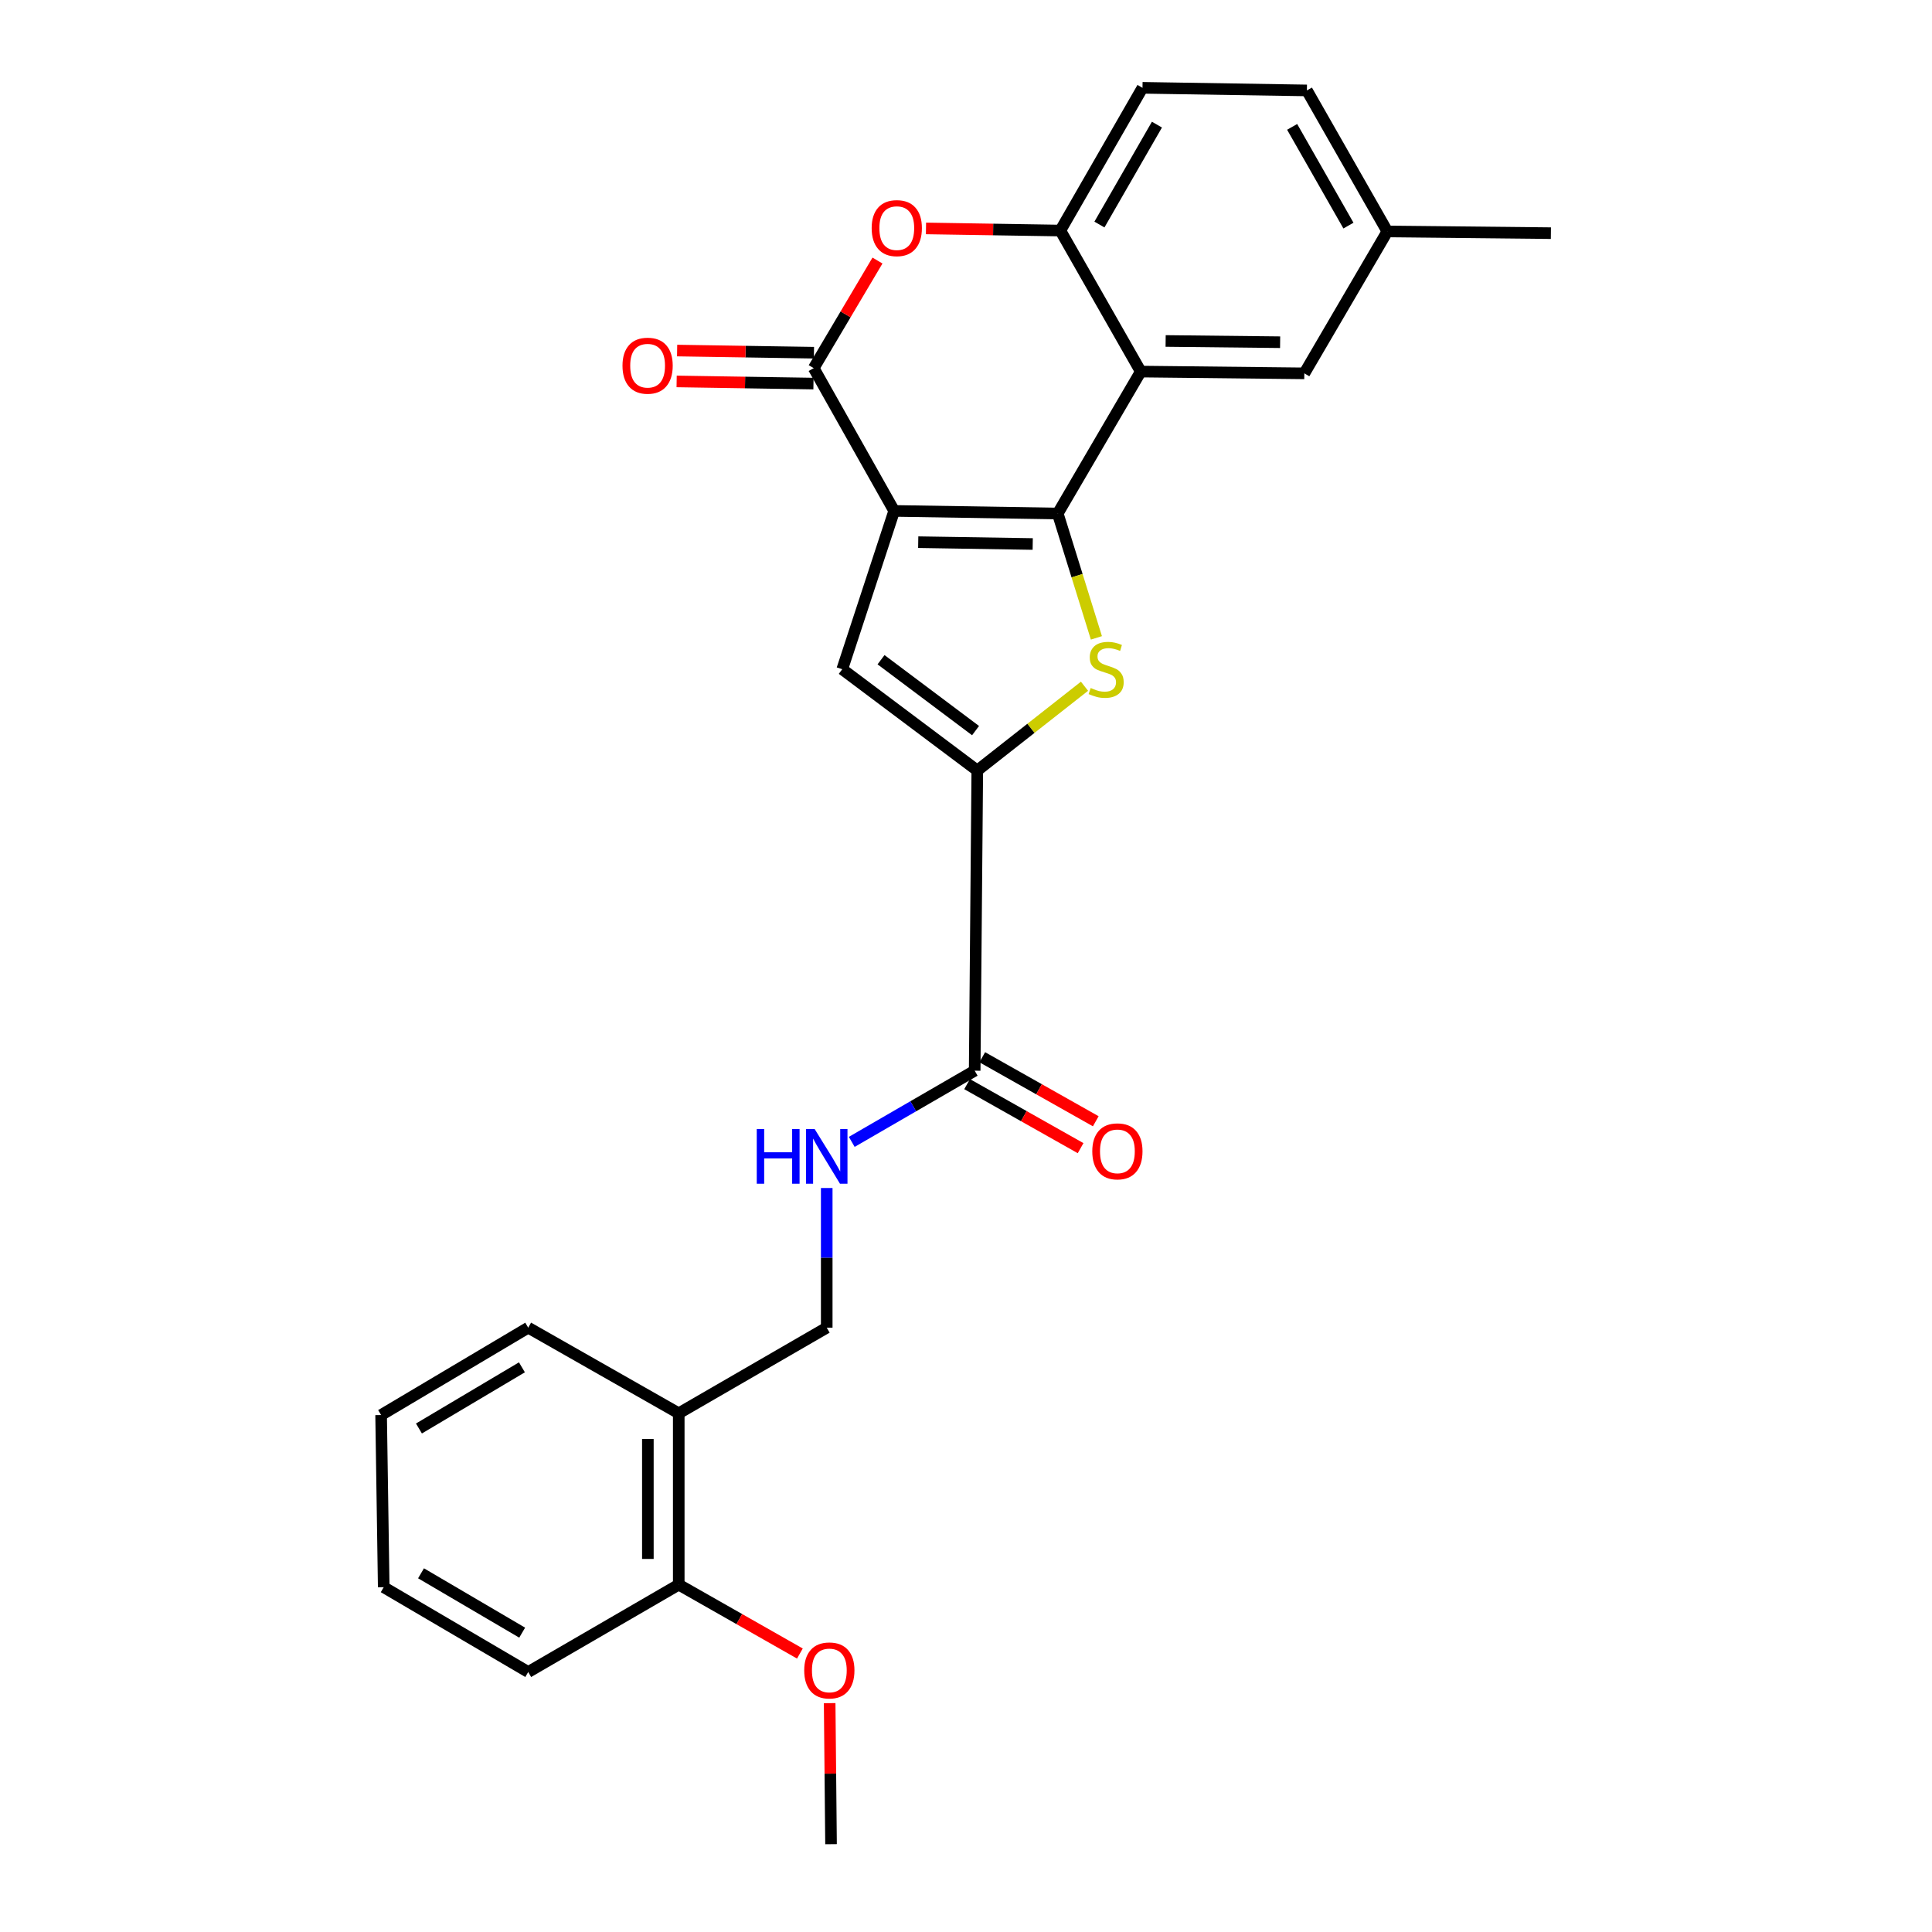 <?xml version='1.0' encoding='iso-8859-1'?>
<svg version='1.1' baseProfile='full'
              xmlns='http://www.w3.org/2000/svg'
                      xmlns:rdkit='http://www.rdkit.org/xml'
                      xmlns:xlink='http://www.w3.org/1999/xlink'
                  xml:space='preserve'
width='1000px' height='1000px' viewBox='0 0 1000 1000'>
<!-- END OF HEADER -->
<rect style='opacity:1.0;fill:#FFFFFF;stroke:none' width='1000' height='1000' x='0' y='0'> </rect>
<path class='bond-0' d='M 462.825,264.448 L 547.483,265.797' style='fill:none;fill-rule:evenodd;stroke:#000000;stroke-width:6px;stroke-linecap:butt;stroke-linejoin:miter;stroke-opacity:1' />
<path class='bond-0' d='M 475.269,280.63 L 534.53,281.575' style='fill:none;fill-rule:evenodd;stroke:#000000;stroke-width:6px;stroke-linecap:butt;stroke-linejoin:miter;stroke-opacity:1' />
<path class='bond-2' d='M 462.825,264.448 L 421.175,190.55' style='fill:none;fill-rule:evenodd;stroke:#000000;stroke-width:6px;stroke-linecap:butt;stroke-linejoin:miter;stroke-opacity:1' />
<path class='bond-4' d='M 462.825,264.448 L 435.949,346.389' style='fill:none;fill-rule:evenodd;stroke:#000000;stroke-width:6px;stroke-linecap:butt;stroke-linejoin:miter;stroke-opacity:1' />
<path class='bond-1' d='M 547.483,265.797 L 557.488,297.978' style='fill:none;fill-rule:evenodd;stroke:#000000;stroke-width:6px;stroke-linecap:butt;stroke-linejoin:miter;stroke-opacity:1' />
<path class='bond-1' d='M 557.488,297.978 L 567.493,330.16' style='fill:none;fill-rule:evenodd;stroke:#CCCC00;stroke-width:6px;stroke-linecap:butt;stroke-linejoin:miter;stroke-opacity:1' />
<path class='bond-5' d='M 547.483,265.797 L 590.456,192.326' style='fill:none;fill-rule:evenodd;stroke:#000000;stroke-width:6px;stroke-linecap:butt;stroke-linejoin:miter;stroke-opacity:1' />
<path class='bond-26' d='M 561.338,355.193 L 533.59,377.001' style='fill:none;fill-rule:evenodd;stroke:#CCCC00;stroke-width:6px;stroke-linecap:butt;stroke-linejoin:miter;stroke-opacity:1' />
<path class='bond-26' d='M 533.59,377.001 L 505.842,398.809' style='fill:none;fill-rule:evenodd;stroke:#000000;stroke-width:6px;stroke-linecap:butt;stroke-linejoin:miter;stroke-opacity:1' />
<path class='bond-6' d='M 421.175,190.55 L 437.676,162.706' style='fill:none;fill-rule:evenodd;stroke:#000000;stroke-width:6px;stroke-linecap:butt;stroke-linejoin:miter;stroke-opacity:1' />
<path class='bond-6' d='M 437.676,162.706 L 454.178,134.862' style='fill:none;fill-rule:evenodd;stroke:#FF0000;stroke-width:6px;stroke-linecap:butt;stroke-linejoin:miter;stroke-opacity:1' />
<path class='bond-12' d='M 421.3,182.561 L 385.889,182.005' style='fill:none;fill-rule:evenodd;stroke:#000000;stroke-width:6px;stroke-linecap:butt;stroke-linejoin:miter;stroke-opacity:1' />
<path class='bond-12' d='M 385.889,182.005 L 350.477,181.449' style='fill:none;fill-rule:evenodd;stroke:#FF0000;stroke-width:6px;stroke-linecap:butt;stroke-linejoin:miter;stroke-opacity:1' />
<path class='bond-12' d='M 421.049,198.54 L 385.638,197.984' style='fill:none;fill-rule:evenodd;stroke:#000000;stroke-width:6px;stroke-linecap:butt;stroke-linejoin:miter;stroke-opacity:1' />
<path class='bond-12' d='M 385.638,197.984 L 350.226,197.428' style='fill:none;fill-rule:evenodd;stroke:#FF0000;stroke-width:6px;stroke-linecap:butt;stroke-linejoin:miter;stroke-opacity:1' />
<path class='bond-3' d='M 505.842,398.809 L 435.949,346.389' style='fill:none;fill-rule:evenodd;stroke:#000000;stroke-width:6px;stroke-linecap:butt;stroke-linejoin:miter;stroke-opacity:1' />
<path class='bond-3' d='M 504.947,378.161 L 456.022,341.467' style='fill:none;fill-rule:evenodd;stroke:#000000;stroke-width:6px;stroke-linecap:butt;stroke-linejoin:miter;stroke-opacity:1' />
<path class='bond-8' d='M 505.842,398.809 L 504.493,554.187' style='fill:none;fill-rule:evenodd;stroke:#000000;stroke-width:6px;stroke-linecap:butt;stroke-linejoin:miter;stroke-opacity:1' />
<path class='bond-10' d='M 590.456,192.326 L 675.115,193.25' style='fill:none;fill-rule:evenodd;stroke:#000000;stroke-width:6px;stroke-linecap:butt;stroke-linejoin:miter;stroke-opacity:1' />
<path class='bond-10' d='M 603.329,176.484 L 662.59,177.13' style='fill:none;fill-rule:evenodd;stroke:#000000;stroke-width:6px;stroke-linecap:butt;stroke-linejoin:miter;stroke-opacity:1' />
<path class='bond-27' d='M 590.456,192.326 L 548.833,119.334' style='fill:none;fill-rule:evenodd;stroke:#000000;stroke-width:6px;stroke-linecap:butt;stroke-linejoin:miter;stroke-opacity:1' />
<path class='bond-7' d='M 479.291,118.233 L 514.062,118.784' style='fill:none;fill-rule:evenodd;stroke:#FF0000;stroke-width:6px;stroke-linecap:butt;stroke-linejoin:miter;stroke-opacity:1' />
<path class='bond-7' d='M 514.062,118.784 L 548.833,119.334' style='fill:none;fill-rule:evenodd;stroke:#000000;stroke-width:6px;stroke-linecap:butt;stroke-linejoin:miter;stroke-opacity:1' />
<path class='bond-15' d='M 548.833,119.334 L 591.353,45.455' style='fill:none;fill-rule:evenodd;stroke:#000000;stroke-width:6px;stroke-linecap:butt;stroke-linejoin:miter;stroke-opacity:1' />
<path class='bond-15' d='M 569.062,116.224 L 598.826,64.508' style='fill:none;fill-rule:evenodd;stroke:#000000;stroke-width:6px;stroke-linecap:butt;stroke-linejoin:miter;stroke-opacity:1' />
<path class='bond-9' d='M 504.493,554.187 L 472.679,572.611' style='fill:none;fill-rule:evenodd;stroke:#000000;stroke-width:6px;stroke-linecap:butt;stroke-linejoin:miter;stroke-opacity:1' />
<path class='bond-9' d='M 472.679,572.611 L 440.866,591.035' style='fill:none;fill-rule:evenodd;stroke:#0000FF;stroke-width:6px;stroke-linecap:butt;stroke-linejoin:miter;stroke-opacity:1' />
<path class='bond-14' d='M 500.567,561.147 L 529.942,577.716' style='fill:none;fill-rule:evenodd;stroke:#000000;stroke-width:6px;stroke-linecap:butt;stroke-linejoin:miter;stroke-opacity:1' />
<path class='bond-14' d='M 529.942,577.716 L 559.317,594.286' style='fill:none;fill-rule:evenodd;stroke:#FF0000;stroke-width:6px;stroke-linecap:butt;stroke-linejoin:miter;stroke-opacity:1' />
<path class='bond-14' d='M 508.418,547.227 L 537.794,563.796' style='fill:none;fill-rule:evenodd;stroke:#000000;stroke-width:6px;stroke-linecap:butt;stroke-linejoin:miter;stroke-opacity:1' />
<path class='bond-14' d='M 537.794,563.796 L 567.169,580.366' style='fill:none;fill-rule:evenodd;stroke:#FF0000;stroke-width:6px;stroke-linecap:butt;stroke-linejoin:miter;stroke-opacity:1' />
<path class='bond-13' d='M 427.914,614.912 L 427.914,651.056' style='fill:none;fill-rule:evenodd;stroke:#0000FF;stroke-width:6px;stroke-linecap:butt;stroke-linejoin:miter;stroke-opacity:1' />
<path class='bond-13' d='M 427.914,651.056 L 427.914,687.199' style='fill:none;fill-rule:evenodd;stroke:#000000;stroke-width:6px;stroke-linecap:butt;stroke-linejoin:miter;stroke-opacity:1' />
<path class='bond-17' d='M 675.115,193.25 L 718.079,119.805' style='fill:none;fill-rule:evenodd;stroke:#000000;stroke-width:6px;stroke-linecap:butt;stroke-linejoin:miter;stroke-opacity:1' />
<path class='bond-11' d='M 351.317,731.521 L 427.914,687.199' style='fill:none;fill-rule:evenodd;stroke:#000000;stroke-width:6px;stroke-linecap:butt;stroke-linejoin:miter;stroke-opacity:1' />
<path class='bond-16' d='M 351.317,731.521 L 351.317,820.211' style='fill:none;fill-rule:evenodd;stroke:#000000;stroke-width:6px;stroke-linecap:butt;stroke-linejoin:miter;stroke-opacity:1' />
<path class='bond-16' d='M 335.335,744.825 L 335.335,806.907' style='fill:none;fill-rule:evenodd;stroke:#000000;stroke-width:6px;stroke-linecap:butt;stroke-linejoin:miter;stroke-opacity:1' />
<path class='bond-20' d='M 351.317,731.521 L 273.406,687.199' style='fill:none;fill-rule:evenodd;stroke:#000000;stroke-width:6px;stroke-linecap:butt;stroke-linejoin:miter;stroke-opacity:1' />
<path class='bond-18' d='M 591.353,45.455 L 676.447,46.804' style='fill:none;fill-rule:evenodd;stroke:#000000;stroke-width:6px;stroke-linecap:butt;stroke-linejoin:miter;stroke-opacity:1' />
<path class='bond-19' d='M 351.317,820.211 L 382.669,838.038' style='fill:none;fill-rule:evenodd;stroke:#000000;stroke-width:6px;stroke-linecap:butt;stroke-linejoin:miter;stroke-opacity:1' />
<path class='bond-19' d='M 382.669,838.038 L 414.022,855.866' style='fill:none;fill-rule:evenodd;stroke:#FF0000;stroke-width:6px;stroke-linecap:butt;stroke-linejoin:miter;stroke-opacity:1' />
<path class='bond-21' d='M 351.317,820.211 L 273.406,865.43' style='fill:none;fill-rule:evenodd;stroke:#000000;stroke-width:6px;stroke-linecap:butt;stroke-linejoin:miter;stroke-opacity:1' />
<path class='bond-22' d='M 718.079,119.805 L 802.737,120.684' style='fill:none;fill-rule:evenodd;stroke:#000000;stroke-width:6px;stroke-linecap:butt;stroke-linejoin:miter;stroke-opacity:1' />
<path class='bond-28' d='M 718.079,119.805 L 676.447,46.804' style='fill:none;fill-rule:evenodd;stroke:#000000;stroke-width:6px;stroke-linecap:butt;stroke-linejoin:miter;stroke-opacity:1' />
<path class='bond-28' d='M 697.951,116.772 L 668.809,65.671' style='fill:none;fill-rule:evenodd;stroke:#000000;stroke-width:6px;stroke-linecap:butt;stroke-linejoin:miter;stroke-opacity:1' />
<path class='bond-23' d='M 429.429,881.544 L 429.786,918.044' style='fill:none;fill-rule:evenodd;stroke:#FF0000;stroke-width:6px;stroke-linecap:butt;stroke-linejoin:miter;stroke-opacity:1' />
<path class='bond-23' d='M 429.786,918.044 L 430.142,954.545' style='fill:none;fill-rule:evenodd;stroke:#000000;stroke-width:6px;stroke-linecap:butt;stroke-linejoin:miter;stroke-opacity:1' />
<path class='bond-24' d='M 273.406,687.199 L 197.263,732.427' style='fill:none;fill-rule:evenodd;stroke:#000000;stroke-width:6px;stroke-linecap:butt;stroke-linejoin:miter;stroke-opacity:1' />
<path class='bond-24' d='M 270.147,707.723 L 216.846,739.383' style='fill:none;fill-rule:evenodd;stroke:#000000;stroke-width:6px;stroke-linecap:butt;stroke-linejoin:miter;stroke-opacity:1' />
<path class='bond-29' d='M 273.406,865.43 L 198.612,821.534' style='fill:none;fill-rule:evenodd;stroke:#000000;stroke-width:6px;stroke-linecap:butt;stroke-linejoin:miter;stroke-opacity:1' />
<path class='bond-29' d='M 270.277,845.062 L 217.921,814.335' style='fill:none;fill-rule:evenodd;stroke:#000000;stroke-width:6px;stroke-linecap:butt;stroke-linejoin:miter;stroke-opacity:1' />
<path class='bond-25' d='M 197.263,732.427 L 198.612,821.534' style='fill:none;fill-rule:evenodd;stroke:#000000;stroke-width:6px;stroke-linecap:butt;stroke-linejoin:miter;stroke-opacity:1' />
<path  class='atom-2' d='M 564.539 356.109
Q 564.859 356.229, 566.179 356.789
Q 567.499 357.349, 568.939 357.709
Q 570.419 358.029, 571.859 358.029
Q 574.539 358.029, 576.099 356.749
Q 577.659 355.429, 577.659 353.149
Q 577.659 351.589, 576.859 350.629
Q 576.099 349.669, 574.899 349.149
Q 573.699 348.629, 571.699 348.029
Q 569.179 347.269, 567.659 346.549
Q 566.179 345.829, 565.099 344.309
Q 564.059 342.789, 564.059 340.229
Q 564.059 336.669, 566.459 334.469
Q 568.899 332.269, 573.699 332.269
Q 576.979 332.269, 580.699 333.829
L 579.779 336.909
Q 576.379 335.509, 573.819 335.509
Q 571.059 335.509, 569.539 336.669
Q 568.019 337.789, 568.059 339.749
Q 568.059 341.269, 568.819 342.189
Q 569.619 343.109, 570.739 343.629
Q 571.899 344.149, 573.819 344.749
Q 576.379 345.549, 577.899 346.349
Q 579.419 347.149, 580.499 348.789
Q 581.619 350.389, 581.619 353.149
Q 581.619 357.069, 578.979 359.189
Q 576.379 361.269, 572.019 361.269
Q 569.499 361.269, 567.579 360.709
Q 565.699 360.189, 563.459 359.269
L 564.539 356.109
' fill='#CCCC00'/>
<path  class='atom-7' d='M 451.174 118.074
Q 451.174 111.274, 454.534 107.474
Q 457.894 103.674, 464.174 103.674
Q 470.454 103.674, 473.814 107.474
Q 477.174 111.274, 477.174 118.074
Q 477.174 124.954, 473.774 128.874
Q 470.374 132.754, 464.174 132.754
Q 457.934 132.754, 454.534 128.874
Q 451.174 124.994, 451.174 118.074
M 464.174 129.554
Q 468.494 129.554, 470.814 126.674
Q 473.174 123.754, 473.174 118.074
Q 473.174 112.514, 470.814 109.714
Q 468.494 106.874, 464.174 106.874
Q 459.854 106.874, 457.494 109.674
Q 455.174 112.474, 455.174 118.074
Q 455.174 123.794, 457.494 126.674
Q 459.854 129.554, 464.174 129.554
' fill='#FF0000'/>
<path  class='atom-10' d='M 391.694 584.376
L 395.534 584.376
L 395.534 596.416
L 410.014 596.416
L 410.014 584.376
L 413.854 584.376
L 413.854 612.696
L 410.014 612.696
L 410.014 599.616
L 395.534 599.616
L 395.534 612.696
L 391.694 612.696
L 391.694 584.376
' fill='#0000FF'/>
<path  class='atom-10' d='M 421.654 584.376
L 430.934 599.376
Q 431.854 600.856, 433.334 603.536
Q 434.814 606.216, 434.894 606.376
L 434.894 584.376
L 438.654 584.376
L 438.654 612.696
L 434.774 612.696
L 424.814 596.296
Q 423.654 594.376, 422.414 592.176
Q 421.214 589.976, 420.854 589.296
L 420.854 612.696
L 417.174 612.696
L 417.174 584.376
L 421.654 584.376
' fill='#0000FF'/>
<path  class='atom-13' d='M 322.202 189.281
Q 322.202 182.481, 325.562 178.681
Q 328.922 174.881, 335.202 174.881
Q 341.482 174.881, 344.842 178.681
Q 348.202 182.481, 348.202 189.281
Q 348.202 196.161, 344.802 200.081
Q 341.402 203.961, 335.202 203.961
Q 328.962 203.961, 325.562 200.081
Q 322.202 196.201, 322.202 189.281
M 335.202 200.761
Q 339.522 200.761, 341.842 197.881
Q 344.202 194.961, 344.202 189.281
Q 344.202 183.721, 341.842 180.921
Q 339.522 178.081, 335.202 178.081
Q 330.882 178.081, 328.522 180.881
Q 326.202 183.681, 326.202 189.281
Q 326.202 195.001, 328.522 197.881
Q 330.882 200.761, 335.202 200.761
' fill='#FF0000'/>
<path  class='atom-15' d='M 565.363 595.935
Q 565.363 589.135, 568.723 585.335
Q 572.083 581.535, 578.363 581.535
Q 584.643 581.535, 588.003 585.335
Q 591.363 589.135, 591.363 595.935
Q 591.363 602.815, 587.963 606.735
Q 584.563 610.615, 578.363 610.615
Q 572.123 610.615, 568.723 606.735
Q 565.363 602.855, 565.363 595.935
M 578.363 607.415
Q 582.683 607.415, 585.003 604.535
Q 587.363 601.615, 587.363 595.935
Q 587.363 590.375, 585.003 587.575
Q 582.683 584.735, 578.363 584.735
Q 574.043 584.735, 571.683 587.535
Q 569.363 590.335, 569.363 595.935
Q 569.363 601.655, 571.683 604.535
Q 574.043 607.415, 578.363 607.415
' fill='#FF0000'/>
<path  class='atom-20' d='M 416.263 864.613
Q 416.263 857.813, 419.623 854.013
Q 422.983 850.213, 429.263 850.213
Q 435.543 850.213, 438.903 854.013
Q 442.263 857.813, 442.263 864.613
Q 442.263 871.493, 438.863 875.413
Q 435.463 879.293, 429.263 879.293
Q 423.023 879.293, 419.623 875.413
Q 416.263 871.533, 416.263 864.613
M 429.263 876.093
Q 433.583 876.093, 435.903 873.213
Q 438.263 870.293, 438.263 864.613
Q 438.263 859.053, 435.903 856.253
Q 433.583 853.413, 429.263 853.413
Q 424.943 853.413, 422.583 856.213
Q 420.263 859.013, 420.263 864.613
Q 420.263 870.333, 422.583 873.213
Q 424.943 876.093, 429.263 876.093
' fill='#FF0000'/>
</svg>
